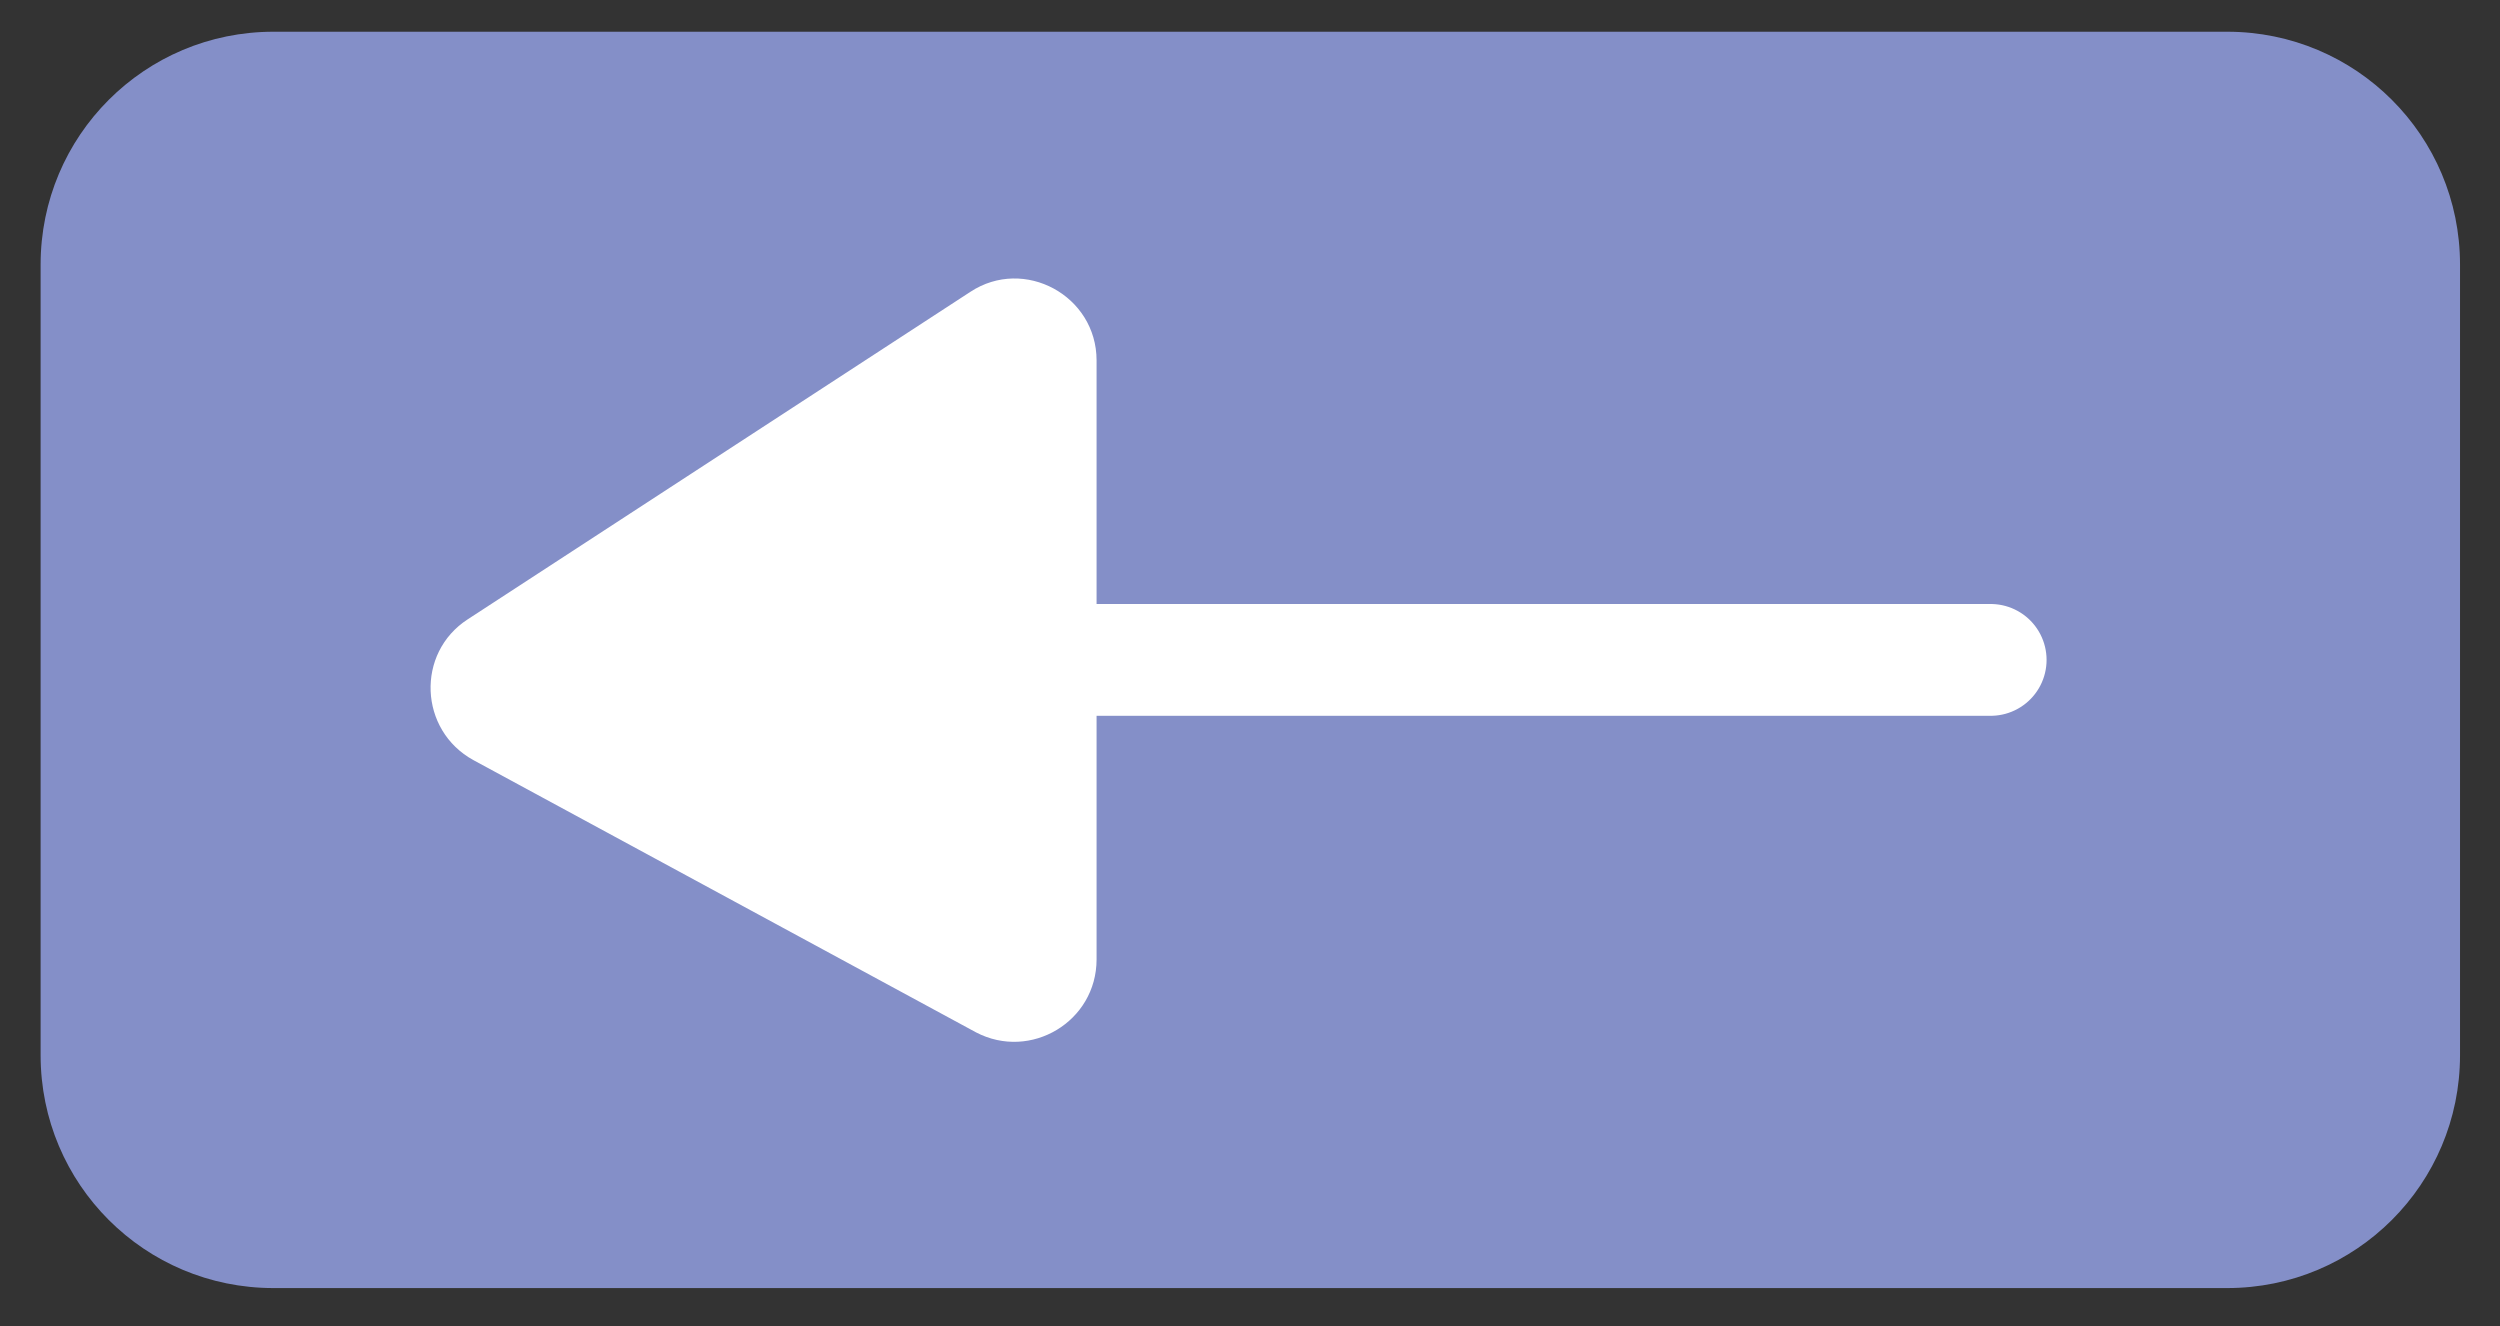 <?xml version="1.0" encoding="utf-8"?>
<!-- Generator: Adobe Illustrator 27.2.0, SVG Export Plug-In . SVG Version: 6.00 Build 0)  -->
<svg version="1.1" id="Layer_1" xmlns="http://www.w3.org/2000/svg" xmlns:xlink="http://www.w3.org/1999/xlink" x="0px" y="0px"
	 viewBox="0 0 394 209" style="enable-background:new 0 0 394 209;" xml:space="preserve">
<rect x="0" y="0" width="394" height="209" fill="#333333" stroke="none"/>
<style type="text/css">
	.st0{display:none;fill:#FFFFFF;}
	.st1{fill:#848FC8;}
	.st2{fill:#FFFFFF;}
	.st3{fill:none;stroke:#FFFFFF;stroke-width:17.62;stroke-linecap:round;stroke-linejoin:round;}
</style>
<g id="_x30_0b6e329-7b6c-4b71-9bc2-b18f715b9bb7" transform="matrix(1 0 0 1 540 540)">
	<rect x="-883" y="-976" vector-effect="non-scaling-stroke" class="st0" width="1080" height="1080"/>
</g>
<g id="_x31_a3a9939-6764-4fe4-909d-7b1665039325" transform="matrix(1 0 0 1 540 540)">
</g>
<g transform="matrix(1 0 0 1 540 540)">
	<path vector-effect="non-scaling-stroke" class="st1" d="M-496.9-535h307.9c20.3,0,36.7,16.4,36.7,36.7v124.6
		c0,20.3-16.4,36.7-36.7,36.7h-307.9c-20.3,0-36.7-16.4-36.7-36.7v-124.6C-533.6-518.6-517.2-535-496.9-535z"/>
</g>
<g transform="matrix(-1 0 0 -1 463.32 540)">
	<path vector-effect="non-scaling-stroke" class="st2" d="M290.5,388.8v94.4c0,10.2,11.4,16.4,19.9,10.8l79.2-51.6
		c8.2-5.3,7.7-17.5-0.9-22.2l-79.2-42.9C300.9,372.8,290.5,379,290.5,388.8z"/>
</g>
<g transform="matrix(1 0 0 1 571.23 540)">
	<line vector-effect="non-scaling-stroke" class="st3" x1="-257.5" y1="-436" x2="-428.5" y2="-436"/>
</g>
</svg>
